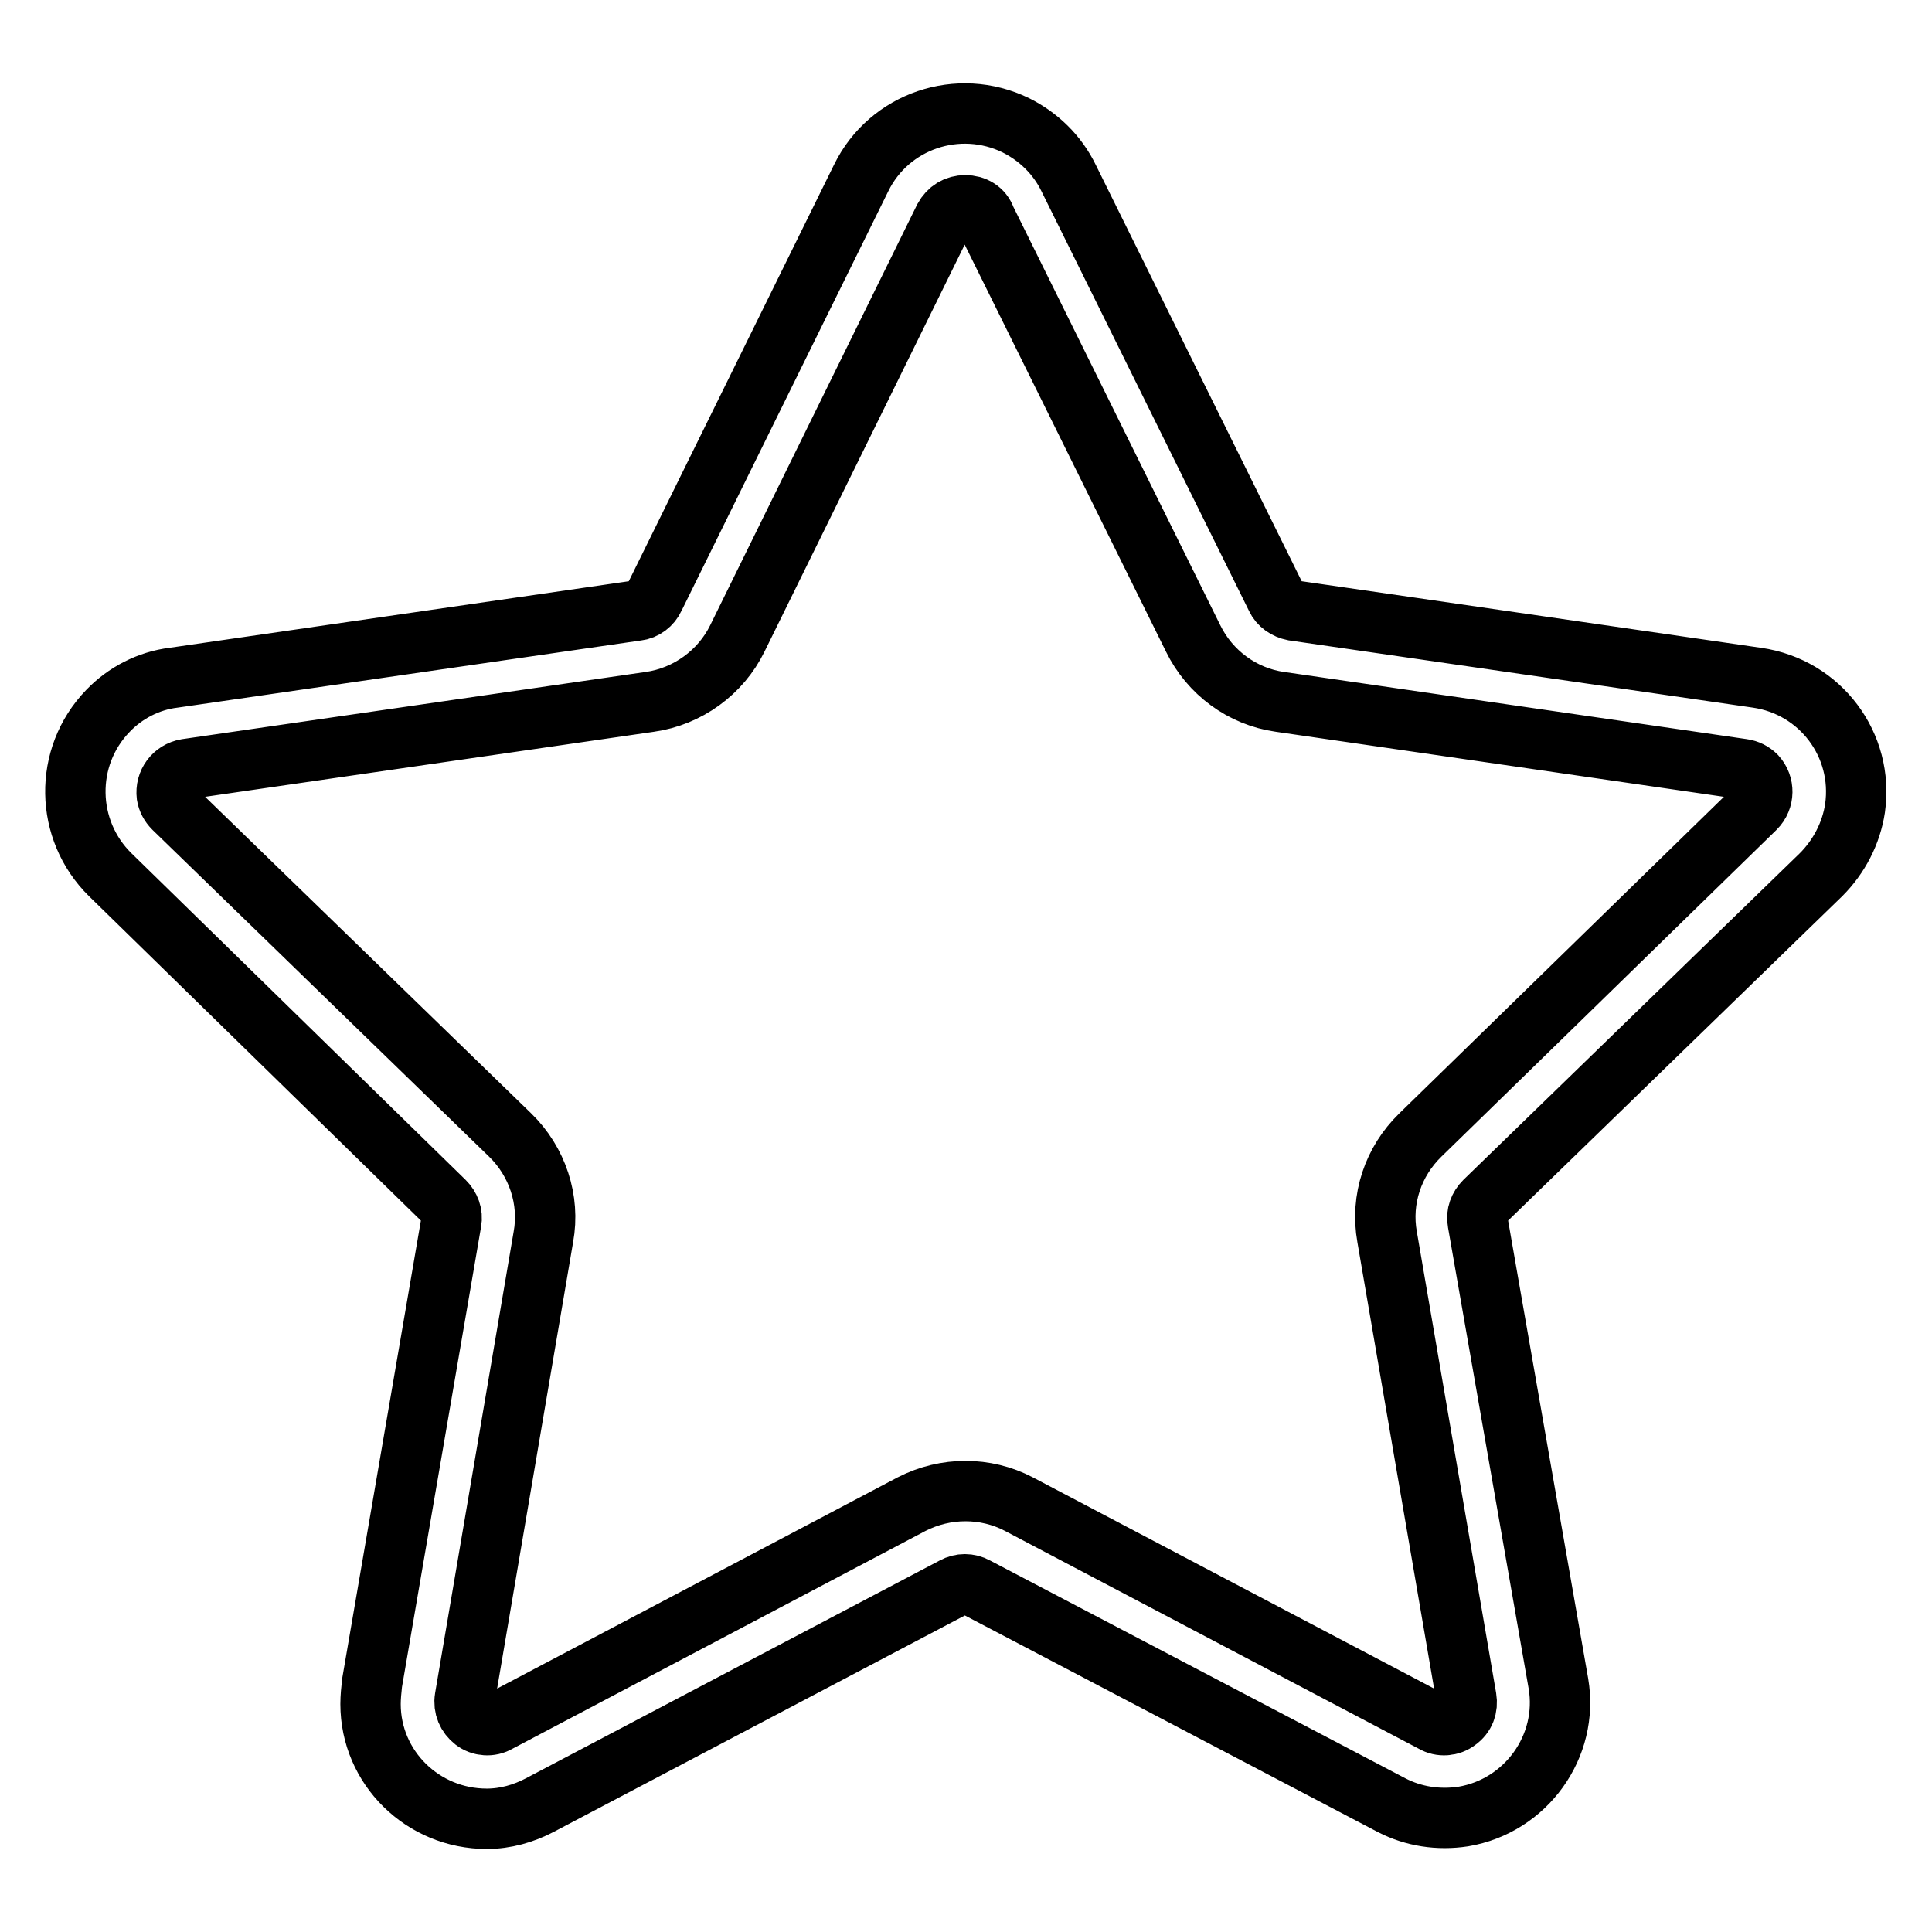 <?xml version="1.0" encoding="utf-8"?>
<!-- Svg Vector Icons : http://www.onlinewebfonts.com/icon -->
<!DOCTYPE svg PUBLIC "-//W3C//DTD SVG 1.1//EN" "http://www.w3.org/Graphics/SVG/1.1/DTD/svg11.dtd">
<svg version="1.1" xmlns="http://www.w3.org/2000/svg" xmlns:xlink="http://www.w3.org/1999/xlink" x="0px" y="0px" viewBox="0 0 256 256" enable-background="new 0 0 256 256" xml:space="preserve">
<g> <path stroke-width="8" fill-opacity="0" stroke="#000000"  d="M64.5,241c-8.5,0-15.4-6.8-15.4-15.2c0-0.9,0.1-1.9,0.2-2.8l10.5-61.1c0.2-1-0.2-2-0.9-2.7l-44.3-43.3 c-6-5.9-6.2-15.6-0.3-21.7c2.3-2.4,5.4-4,8.7-4.4l61.4-8.9c1-0.1,1.9-0.8,2.3-1.7l27.4-55.6c3.7-7.6,12.9-10.7,20.5-7 c3,1.5,5.5,3.9,7,7l27.5,55.6c0.4,0.9,1.3,1.5,2.3,1.7l61.4,8.9c8.4,1.2,14.2,8.9,13,17.3c-0.5,3.3-2.1,6.4-4.5,8.8l-44.6,43.3 c-0.7,0.7-1.1,1.7-0.9,2.7l10.7,61.2c1.4,8.3-4.3,16.2-12.6,17.6c-3.3,0.5-6.6,0-9.5-1.5l-55.1-28.9c-0.9-0.5-2-0.5-2.9,0 l-54.9,28.9C69.4,240.3,67,241,64.5,241z M127.9,27.2c-1.2,0-2.2,0.6-2.8,1.7L97.7,84.6c-2.2,4.5-6.6,7.7-11.6,8.4l-61.4,8.9 c-1.7,0.3-2.8,1.8-2.6,3.5c0.1,0.6,0.4,1.2,0.9,1.7l44.6,43.3c3.6,3.5,5.3,8.6,4.4,13.5l-10.4,61.1c-0.2,1.2,0.3,2.3,1.2,3 c0.9,0.7,2.2,0.8,3.2,0.2l54.8-28.9c4.5-2.3,9.8-2.3,14.2,0l54.9,28.9c1,0.6,2.3,0.5,3.2-0.2c1-0.7,1.4-1.8,1.2-3l-10.5-61.1 c-0.9-5,0.8-10,4.4-13.5l44.4-43.3c1.2-1.2,1.2-3.1,0.1-4.3c-0.5-0.5-1.1-0.8-1.8-0.9l-61.3-8.9c-5-0.7-9.3-3.9-11.5-8.4 l-27.5-55.6C130.2,27.8,129.1,27.2,127.9,27.2z"/></g>
</svg>